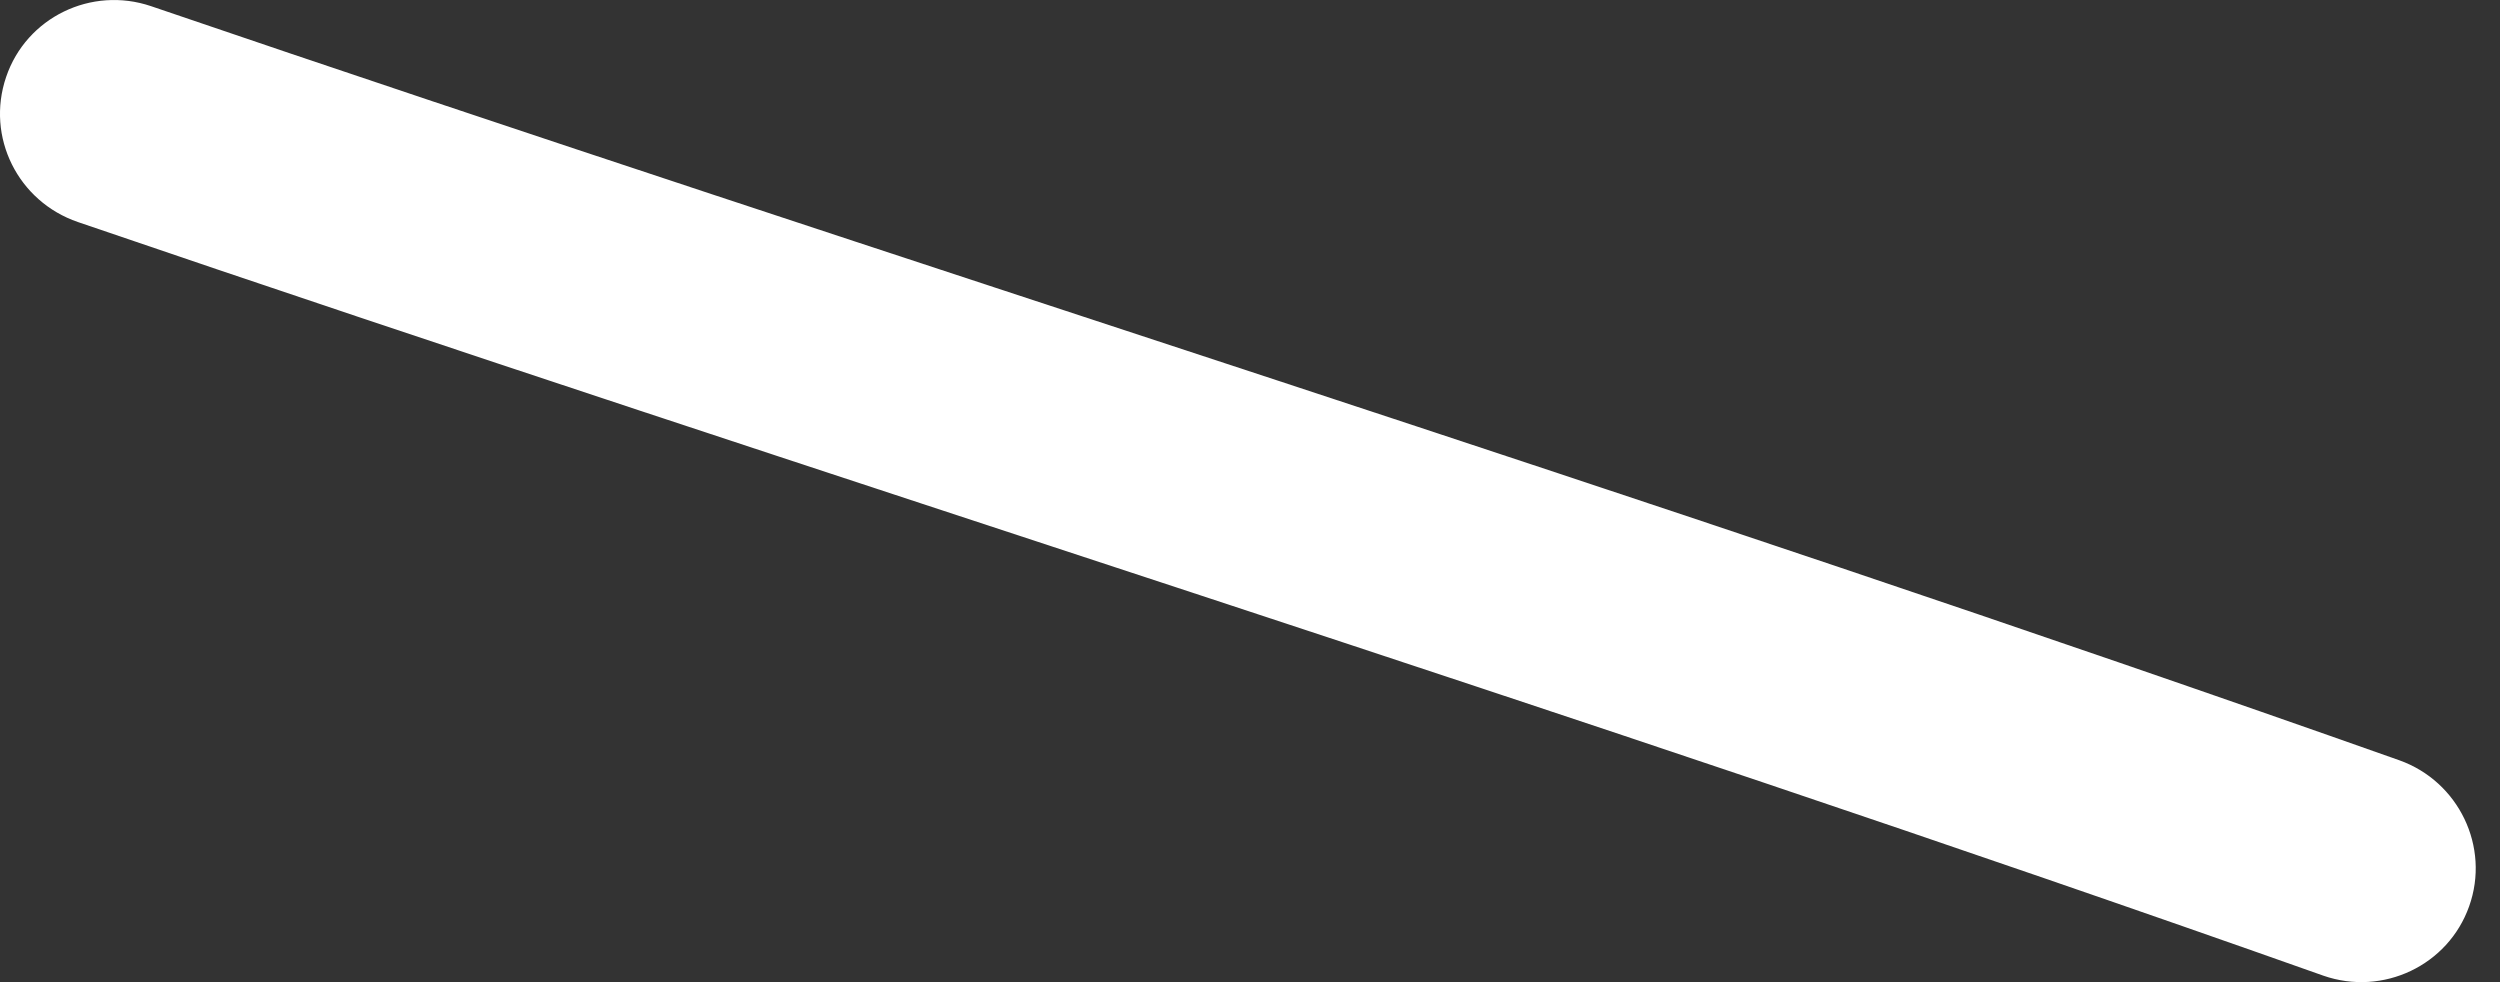 <?xml version="1.0" encoding="UTF-8"?> <svg xmlns="http://www.w3.org/2000/svg" width="84" height="33" viewBox="0 0 84 33" fill="none"><rect x="0" y="0" width="84" height="33" fill="#333333" stroke="none"/> <path fill-rule="evenodd" clip-rule="evenodd" d="M2.622 7.462C27.71 16.038 53.074 23.928 78.066 32.783C80.066 33.48 82.258 32.439 82.963 30.453C83.676 28.453 82.611 26.256 80.617 25.545C55.591 16.689 30.199 8.785 5.078 0.208C3.069 -0.476 0.884 0.586 0.206 2.586C-0.48 4.601 0.6 6.771 2.622 7.462Z" fill="white"></path> </svg> 
